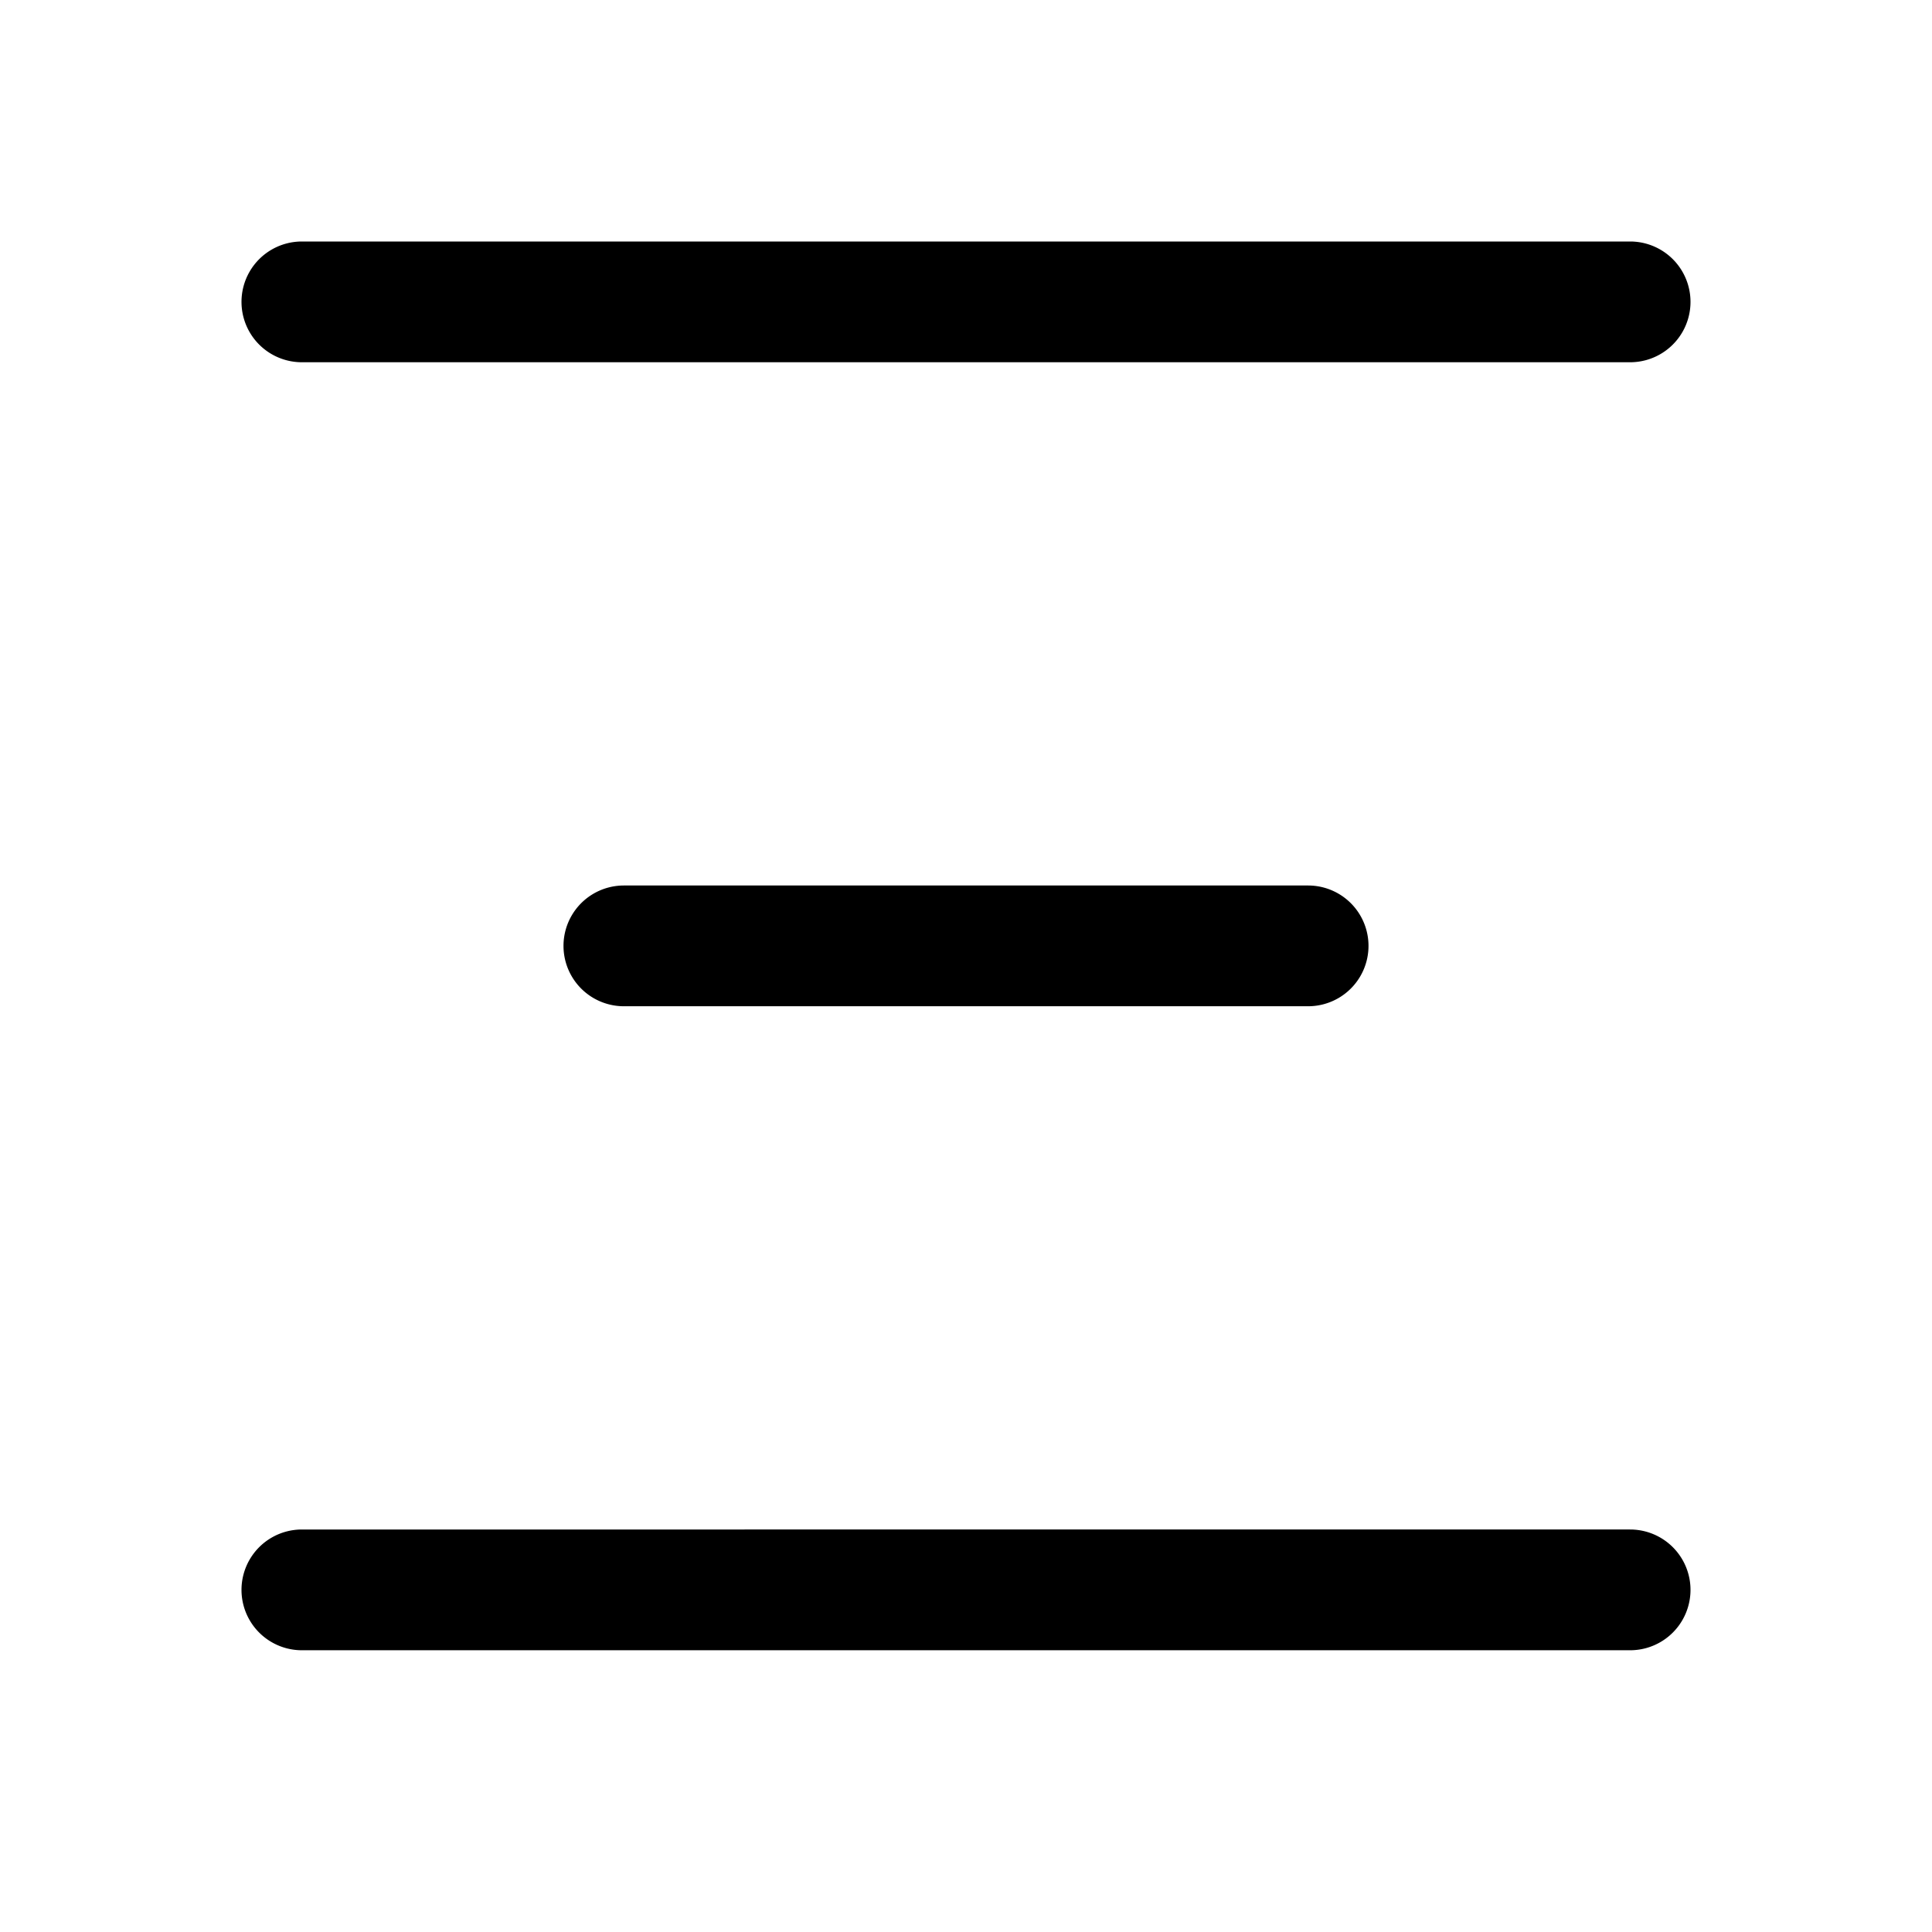 <svg xmlns="http://www.w3.org/2000/svg" width="24" height="24" viewBox="0 0 24 24"><path d="M20.25 3H3.75a.75.75 0 0 0 0 1.5h16.5a.75.75 0 0 0 0-1.5Zm-4 8h-8.5a.75.75 0 0 0 0 1.5h8.5a.75.75 0 0 0 0-1.5Zm4 8H3.75a.75.75 0 0 0 0 1.5h16.5a.75.75 0 0 0 0-1.5Z"/></svg>
